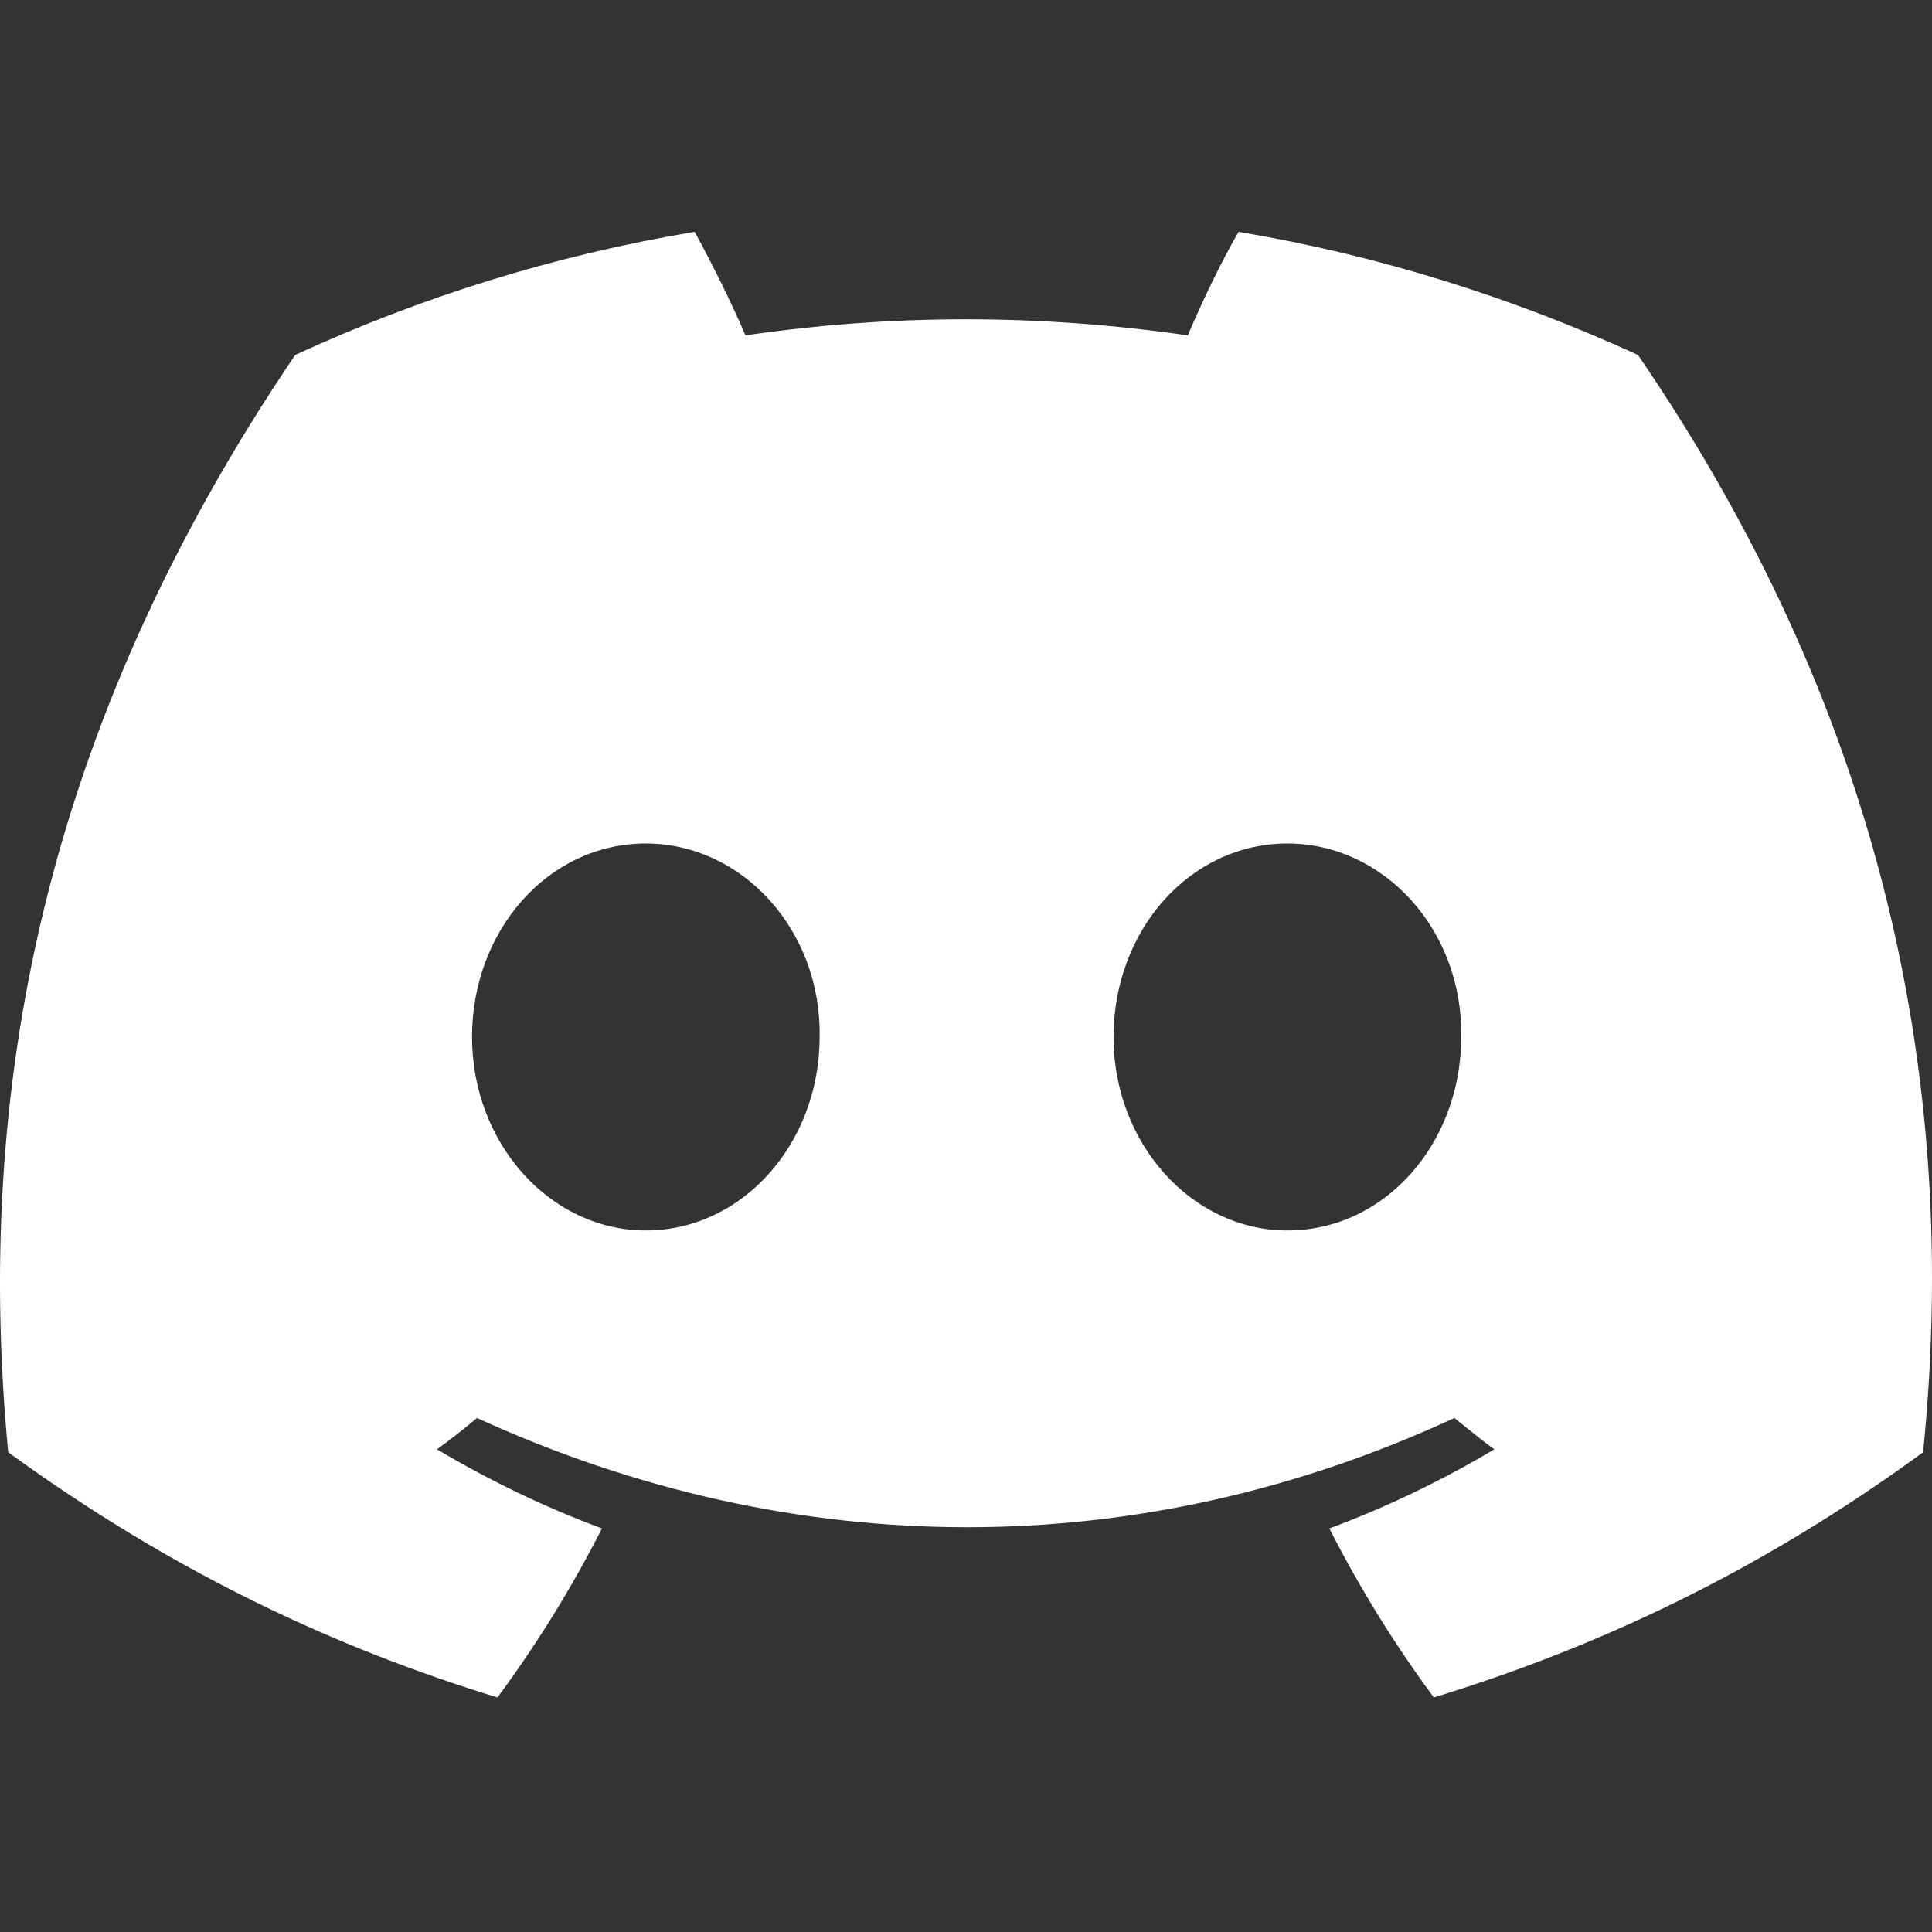 <svg width="25" height="25" viewBox="0 0 25 25" fill="none" xmlns="http://www.w3.org/2000/svg">
<rect x="0" y="0" width="25" height="25" fill="#333333" stroke="none"/>
<path d="M21.195 4.593C19.565 3.847 17.834 3.303 16.027 3C15.8 3.392 15.547 3.923 15.37 4.34C13.449 4.062 11.541 4.062 9.646 4.34C9.469 3.923 9.204 3.392 8.989 3C7.17 3.303 5.439 3.847 3.82 4.593C0.548 9.423 -0.336 14.139 0.106 18.792C2.279 20.372 4.376 21.333 6.437 21.965C6.942 21.283 7.397 20.549 7.789 19.778C7.043 19.5 6.336 19.159 5.654 18.754C5.83 18.628 6.007 18.488 6.172 18.349C10.29 20.233 14.751 20.233 18.819 18.349C18.996 18.488 19.16 18.628 19.337 18.754C18.655 19.159 17.948 19.5 17.202 19.778C17.594 20.549 18.049 21.283 18.554 21.965C20.613 21.333 22.723 20.372 24.885 18.792C25.428 13.406 24.024 8.728 21.195 4.593ZM8.357 15.922C7.119 15.922 6.108 14.796 6.108 13.418C6.108 12.04 7.094 10.915 8.357 10.915C9.608 10.915 10.631 12.04 10.606 13.418C10.606 14.796 9.608 15.922 8.357 15.922ZM16.659 15.922C15.421 15.922 14.409 14.796 14.409 13.418C14.409 12.04 15.396 10.915 16.659 10.915C17.91 10.915 18.933 12.04 18.908 13.418C18.908 14.796 17.922 15.922 16.659 15.922Z" fill="white"/>
</svg>
